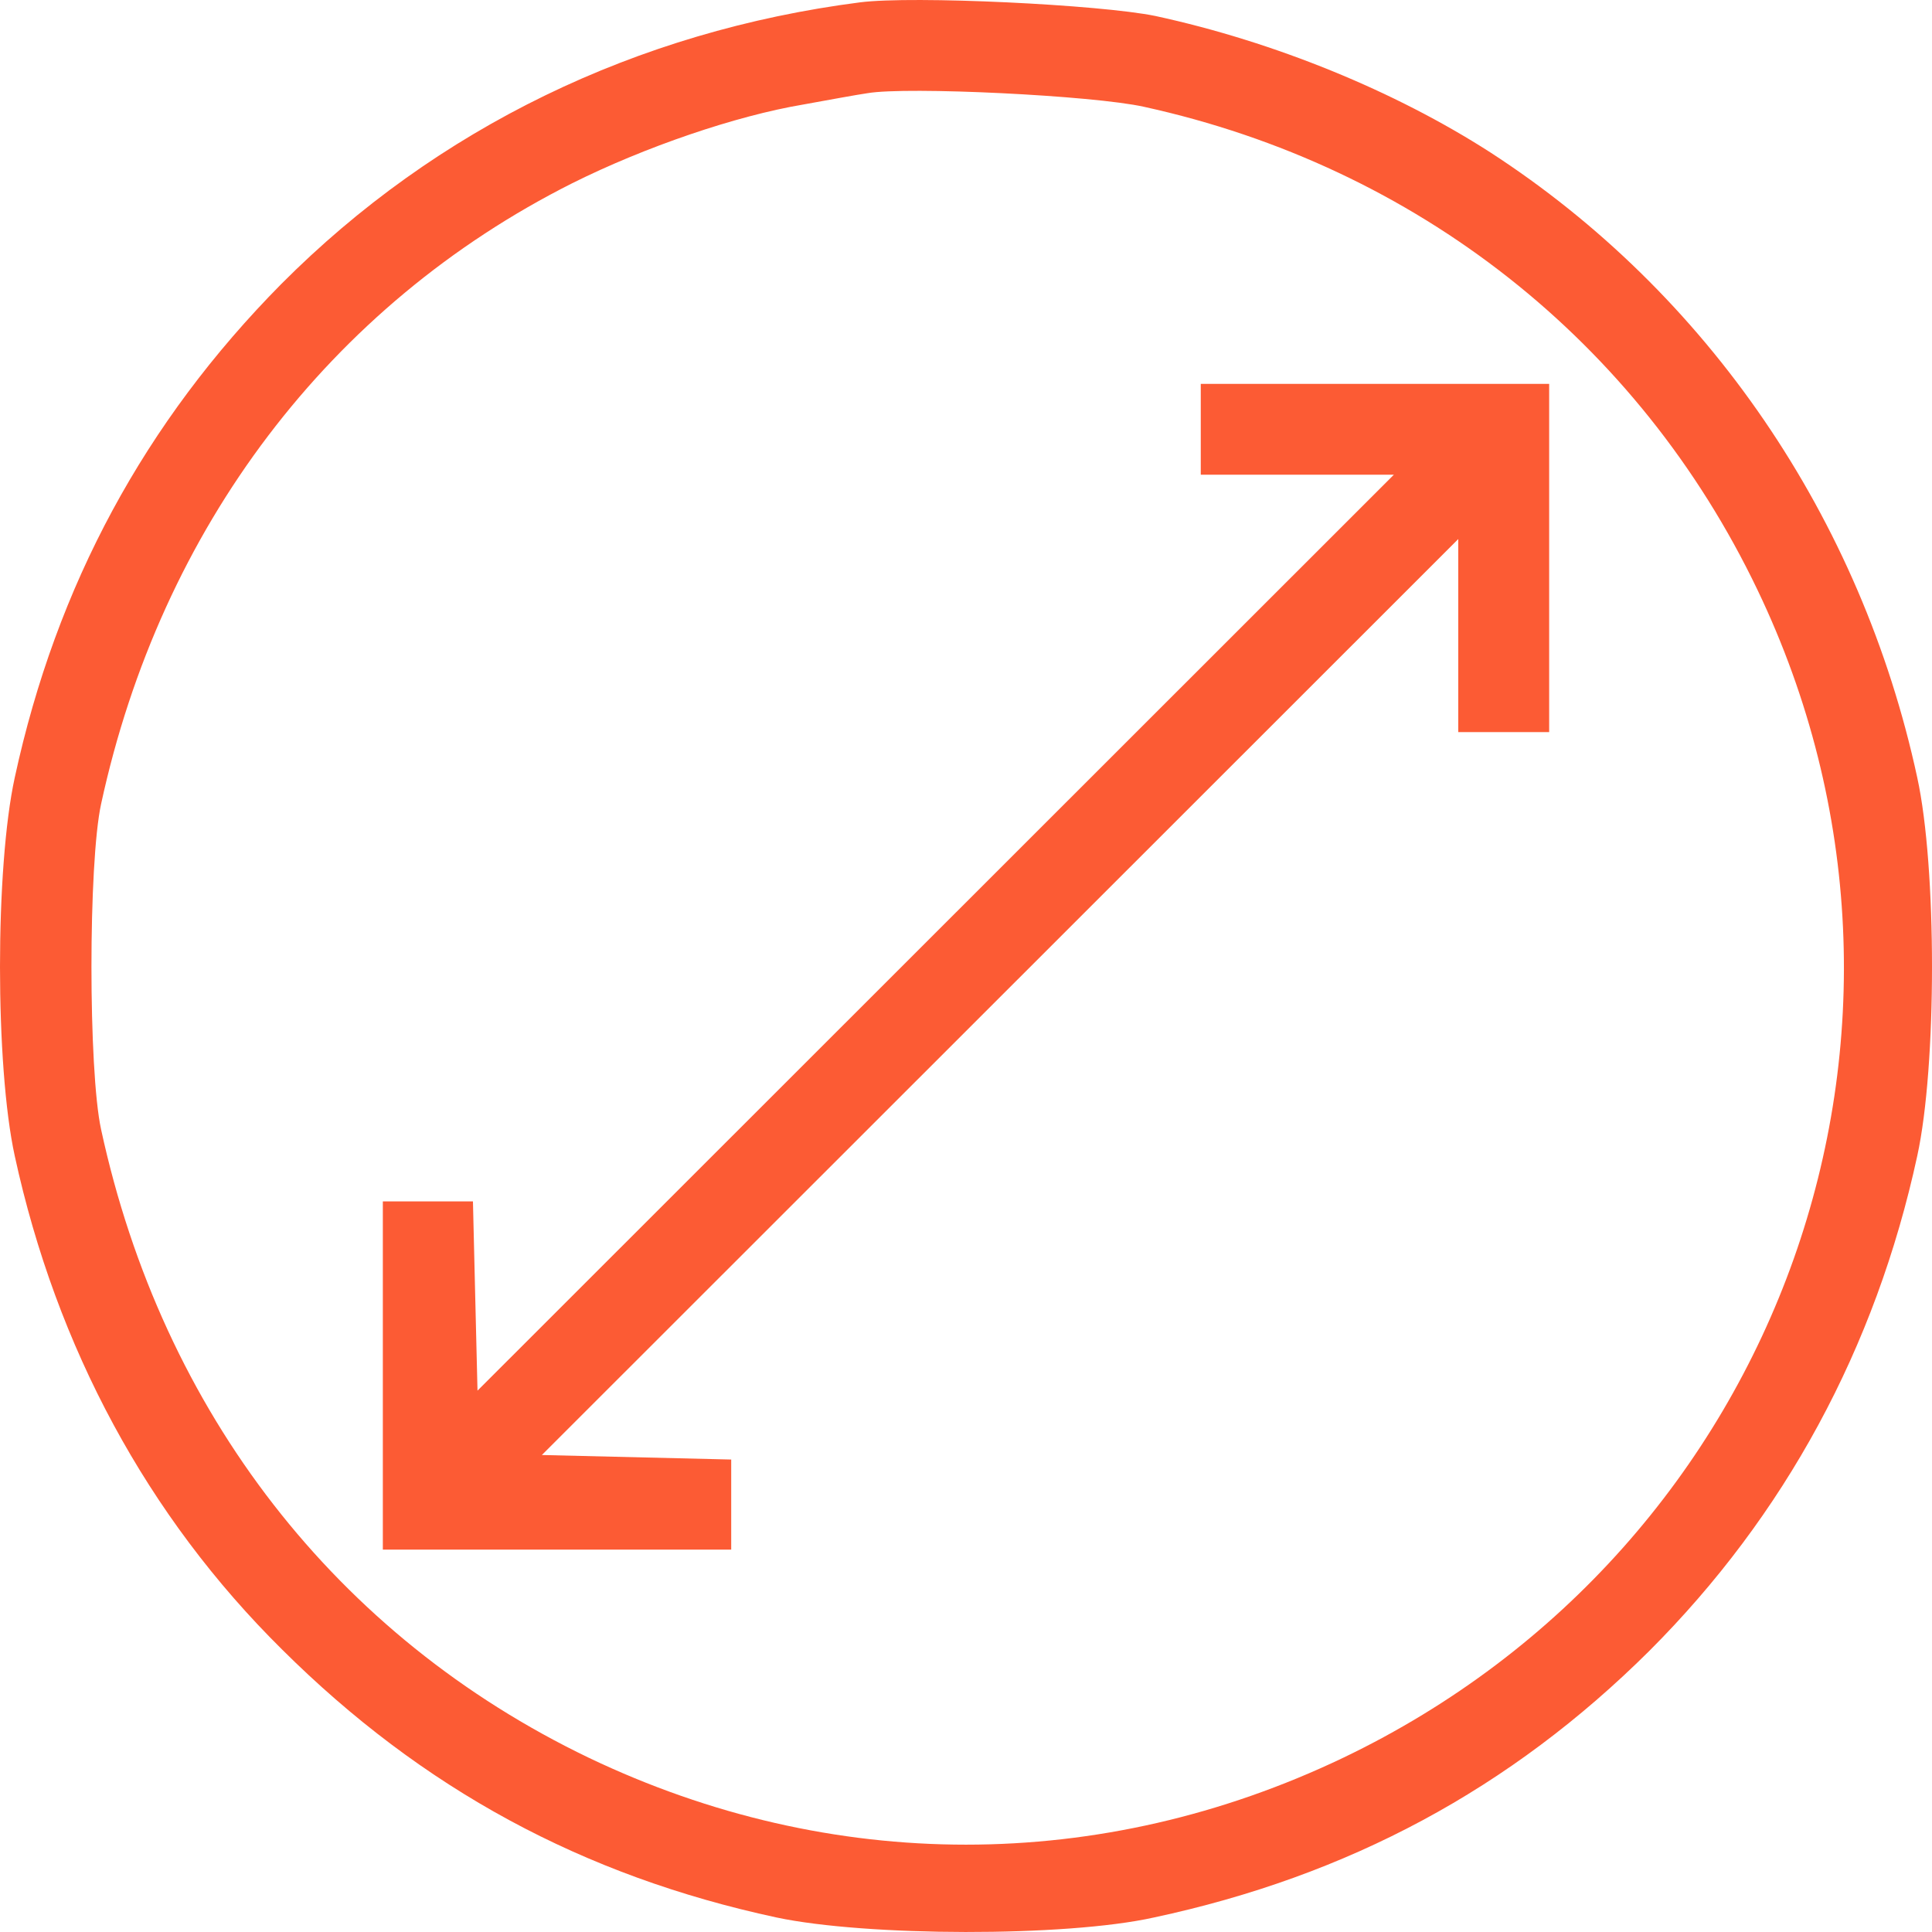 <svg width="64" height="64" viewBox="0 0 64 64" fill="none" xmlns="http://www.w3.org/2000/svg">
<path d="M28.488 0.078C21.087 1.031 14.463 4.24 9.32 9.406C4.804 13.97 1.869 19.386 0.489 25.756C-0.163 28.74 -0.163 35.31 0.489 38.294C1.869 44.638 4.88 50.23 9.345 54.643C13.987 59.257 19.305 62.141 25.728 63.52C28.688 64.147 35.287 64.172 38.222 63.52C44.669 62.141 50.038 59.257 54.63 54.694C59.12 50.205 62.131 44.663 63.511 38.294C64.163 35.31 64.163 28.74 63.511 25.756C61.654 17.155 56.561 9.707 49.361 5.043C46.2 3.012 42.211 1.382 38.272 0.529C36.441 0.153 30.244 -0.148 28.488 0.078ZM37.896 3.538C46.928 5.519 54.278 11.312 58.217 19.537C65.167 34.031 59.045 51.258 44.494 58.229C36.466 62.066 27.534 62.066 19.506 58.229C11.152 54.217 5.381 46.795 3.349 37.416C2.923 35.46 2.923 28.589 3.349 26.633C5.331 17.481 10.926 10.108 18.954 6.071C21.363 4.867 24.373 3.839 26.606 3.463C27.434 3.313 28.387 3.137 28.738 3.087C30.043 2.861 36.215 3.162 37.896 3.538Z" fill="#FC5B34"/>
<path d="M39.777 14.221V15.725H42.963H46.174L30.996 30.896L15.818 46.067L15.742 42.933L15.667 39.798H14.187H12.682V45.566V51.333H18.452H24.222V49.829V48.349L21.086 48.274L17.95 48.199L33.129 33.028L48.307 17.857V21.067V24.251H49.812H51.318V18.484V12.716H45.547H39.777V14.221Z" fill="#FC5B34"/>
</svg>
